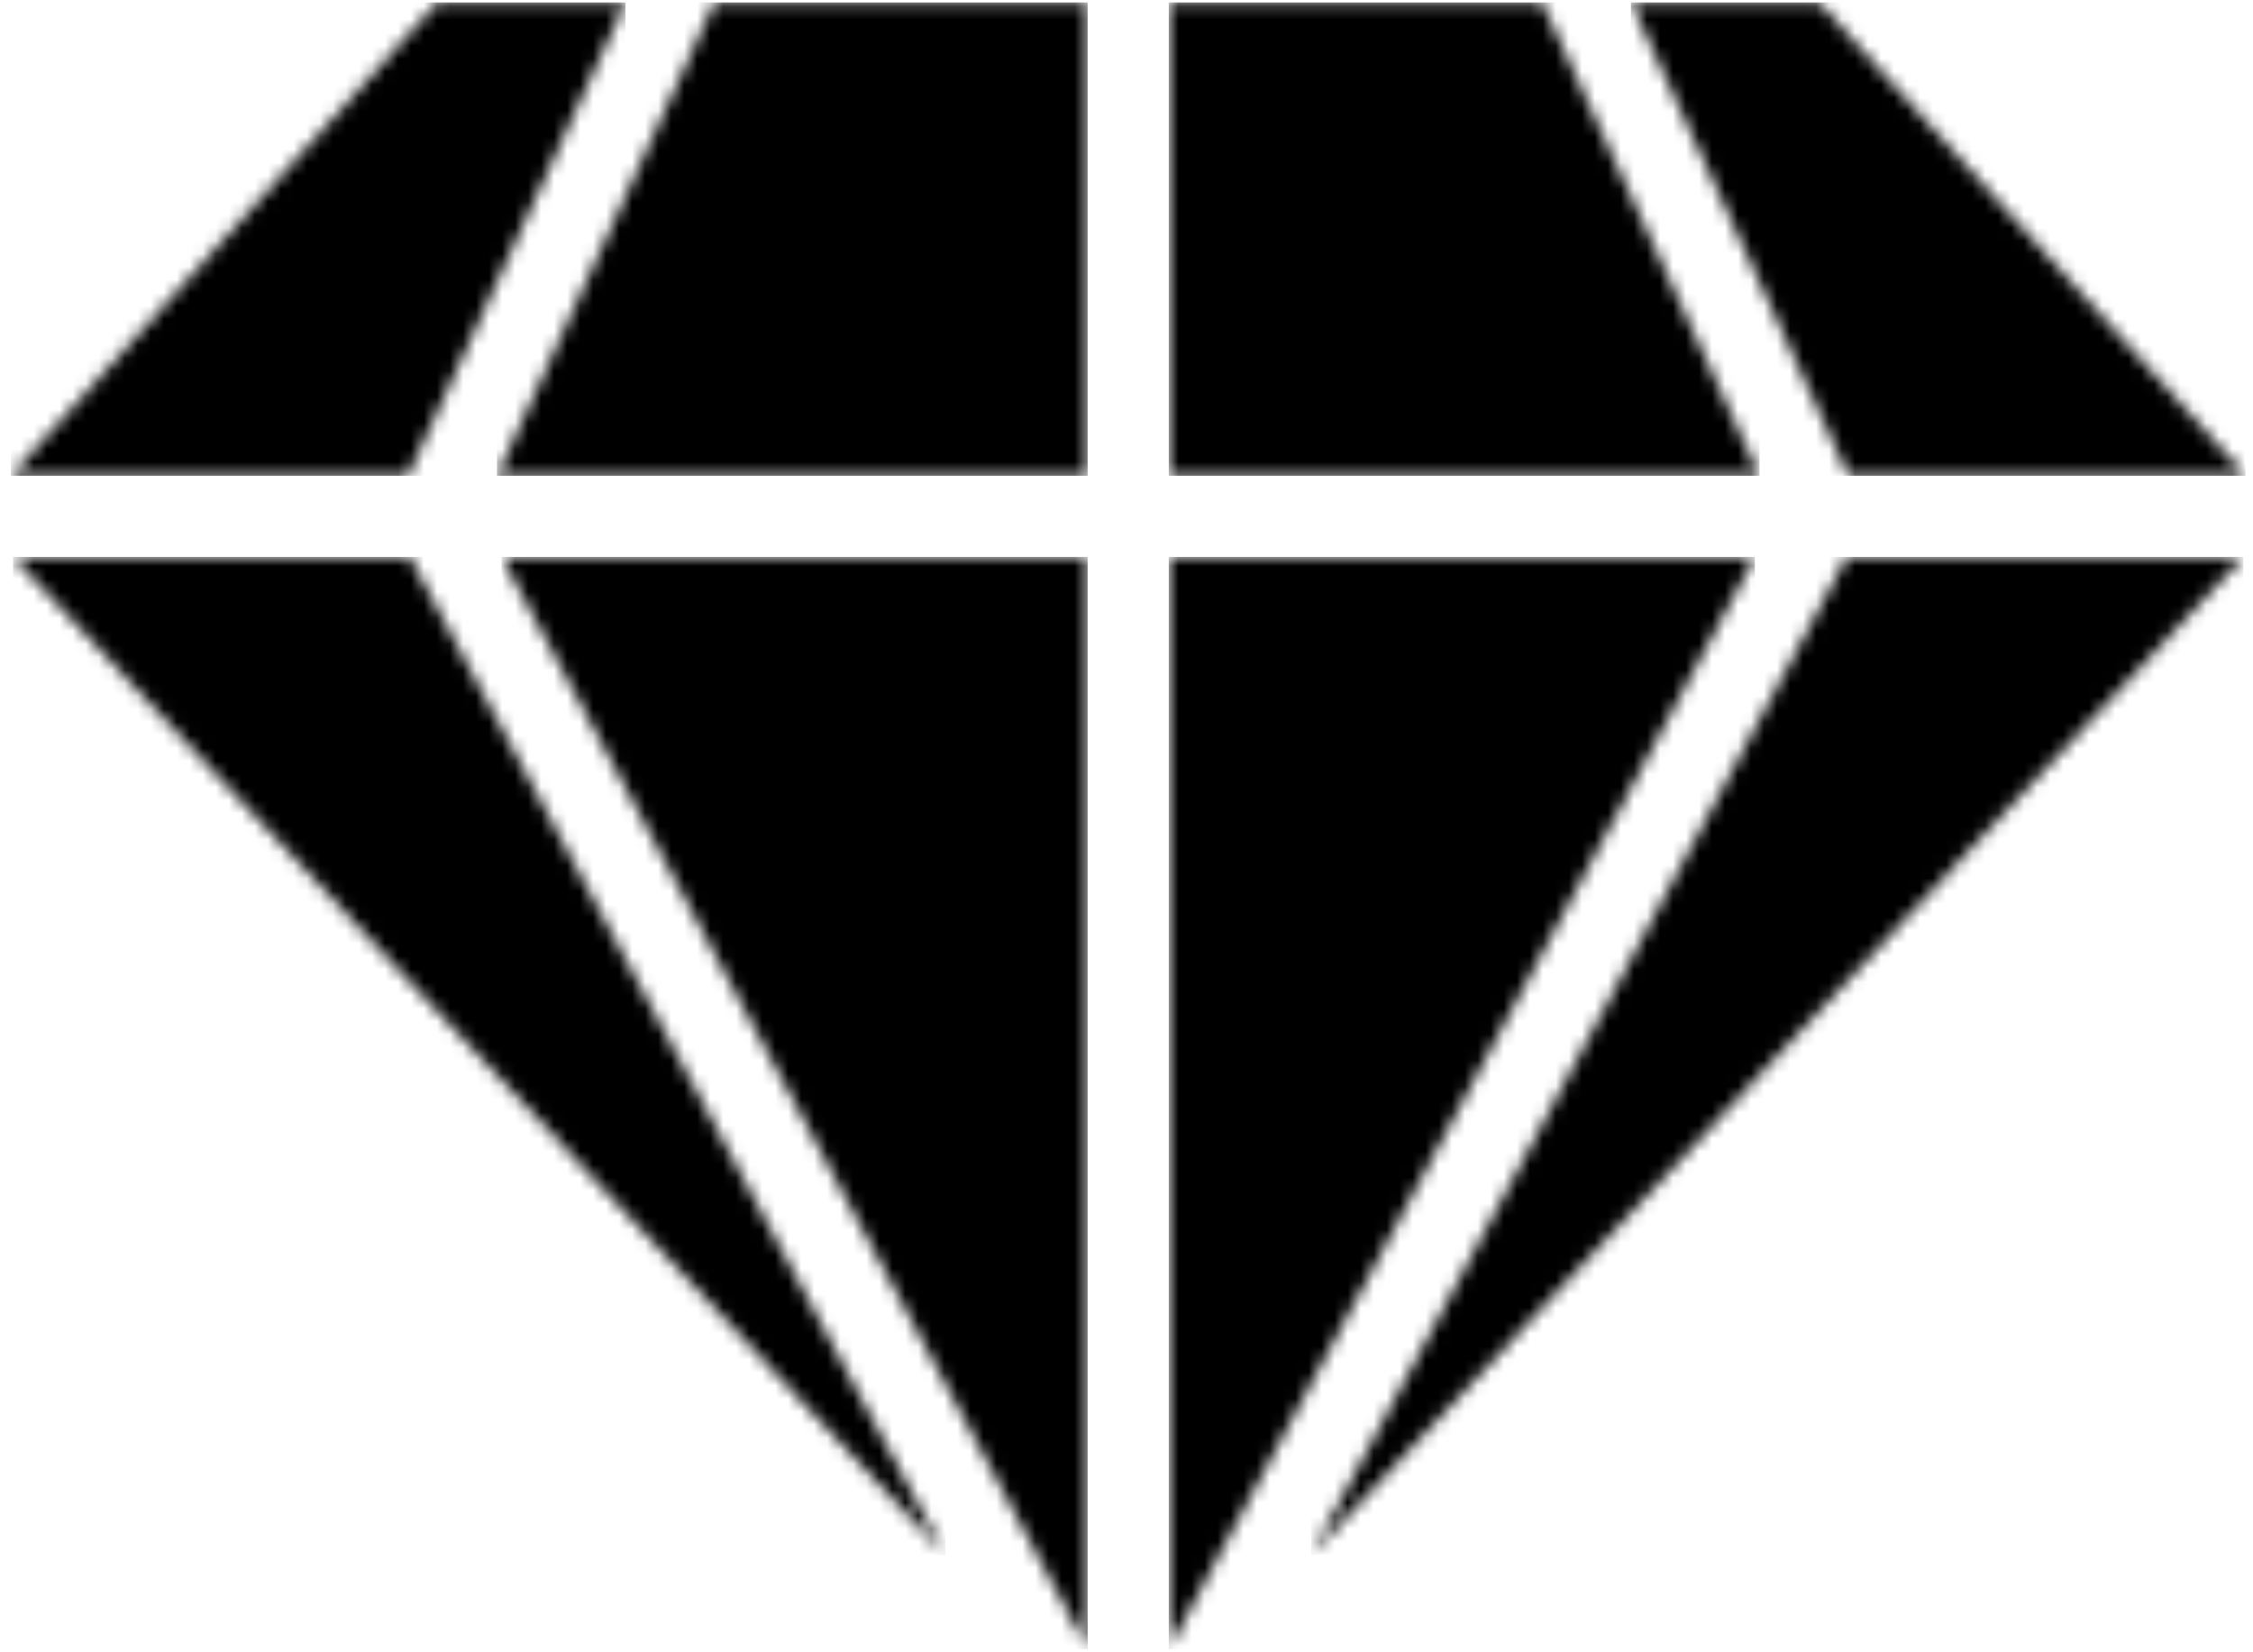 <svg width="18" height="13.2" viewBox="0 0 173 127" fill="none" xmlns="http://www.w3.org/2000/svg">
    <mask id="mask0_1_416" style="mask-type:luminance" maskUnits="userSpaceOnUse" x="38" y="42" width="46" height="85">
        <path d="M38.461 42.807L83.515 126.751V42.807H38.461Z" fill="white" />
    </mask>
    <g mask="url(#mask0_1_416)">
        <path d="M83.515 42.807H38.461V126.751H83.515V42.807Z" fill="black" />
    </g>
    <mask id="mask1_1_416" style="mask-type:luminance" maskUnits="userSpaceOnUse" x="0" y="42" width="73" height="78">
        <path d="M0.913 42.807L72.58 119.537L31.399 42.807H0.913Z" fill="white" />
    </mask>
    <g mask="url(#mask1_1_416)">
        <path d="M72.58 42.807H0.913V119.537H72.58V42.807Z" fill="black" />
    </g>
    <mask id="mask2_1_416" style="mask-type:luminance" maskUnits="userSpaceOnUse" x="0" y="0" width="48" height="37">
        <path d="M47.99 0.188H33.525L0.745 36.571H31.273L47.99 0.188Z" fill="white" />
    </mask>
    <g mask="url(#mask2_1_416)">
        <path d="M47.99 0.188H0.745V36.571H47.99V0.188Z" fill="black" />
    </g>
    <mask id="mask3_1_416" style="mask-type:luminance" maskUnits="userSpaceOnUse" x="38" y="0" width="46" height="37">
        <path d="M83.516 0.188H54.827L38.108 36.571H83.516V0.188Z" fill="white" />
    </mask>
    <g mask="url(#mask3_1_416)">
        <path d="M83.516 0.188H38.108V36.571H83.516V0.188Z" fill="black" />
    </g>
    <mask id="mask4_1_416" style="mask-type:luminance" maskUnits="userSpaceOnUse" x="89" y="42" width="46" height="85">
        <path d="M89.75 126.751L134.803 42.807H89.75V126.751Z" fill="white" />
    </mask>
    <g mask="url(#mask4_1_416)">
        <path d="M134.801 42.807H89.75V126.751H134.801V42.807Z" fill="black" />
    </g>
    <mask id="mask5_1_416" style="mask-type:luminance" maskUnits="userSpaceOnUse" x="100" y="42" width="73" height="78">
        <path d="M141.866 42.807L100.684 119.537L172.349 42.807H141.866Z" fill="white" />
    </mask>
    <g mask="url(#mask5_1_416)">
        <path d="M172.347 42.807H100.684V119.537H172.347V42.807Z" fill="black" />
    </g>
    <mask id="mask6_1_416" style="mask-type:luminance" maskUnits="userSpaceOnUse" x="89" y="0" width="47" height="37">
        <path d="M135.157 36.571L118.438 0.188H89.75V36.571H135.157Z" fill="white" />
    </mask>
    <g mask="url(#mask6_1_416)">
        <path d="M135.157 0.188H89.75V36.571H135.157V0.188Z" fill="black" />
    </g>
    <mask id="mask7_1_416" style="mask-type:luminance" maskUnits="userSpaceOnUse" x="125" y="0" width="48" height="37">
        <path d="M125.275 0.188L141.991 36.571H172.519L139.742 0.188H125.275Z" fill="white" />
    </mask>
    <g mask="url(#mask7_1_416)">
        <path d="M172.519 0.188H125.275V36.571H172.519V0.188Z" fill="black" />
    </g>
</svg>